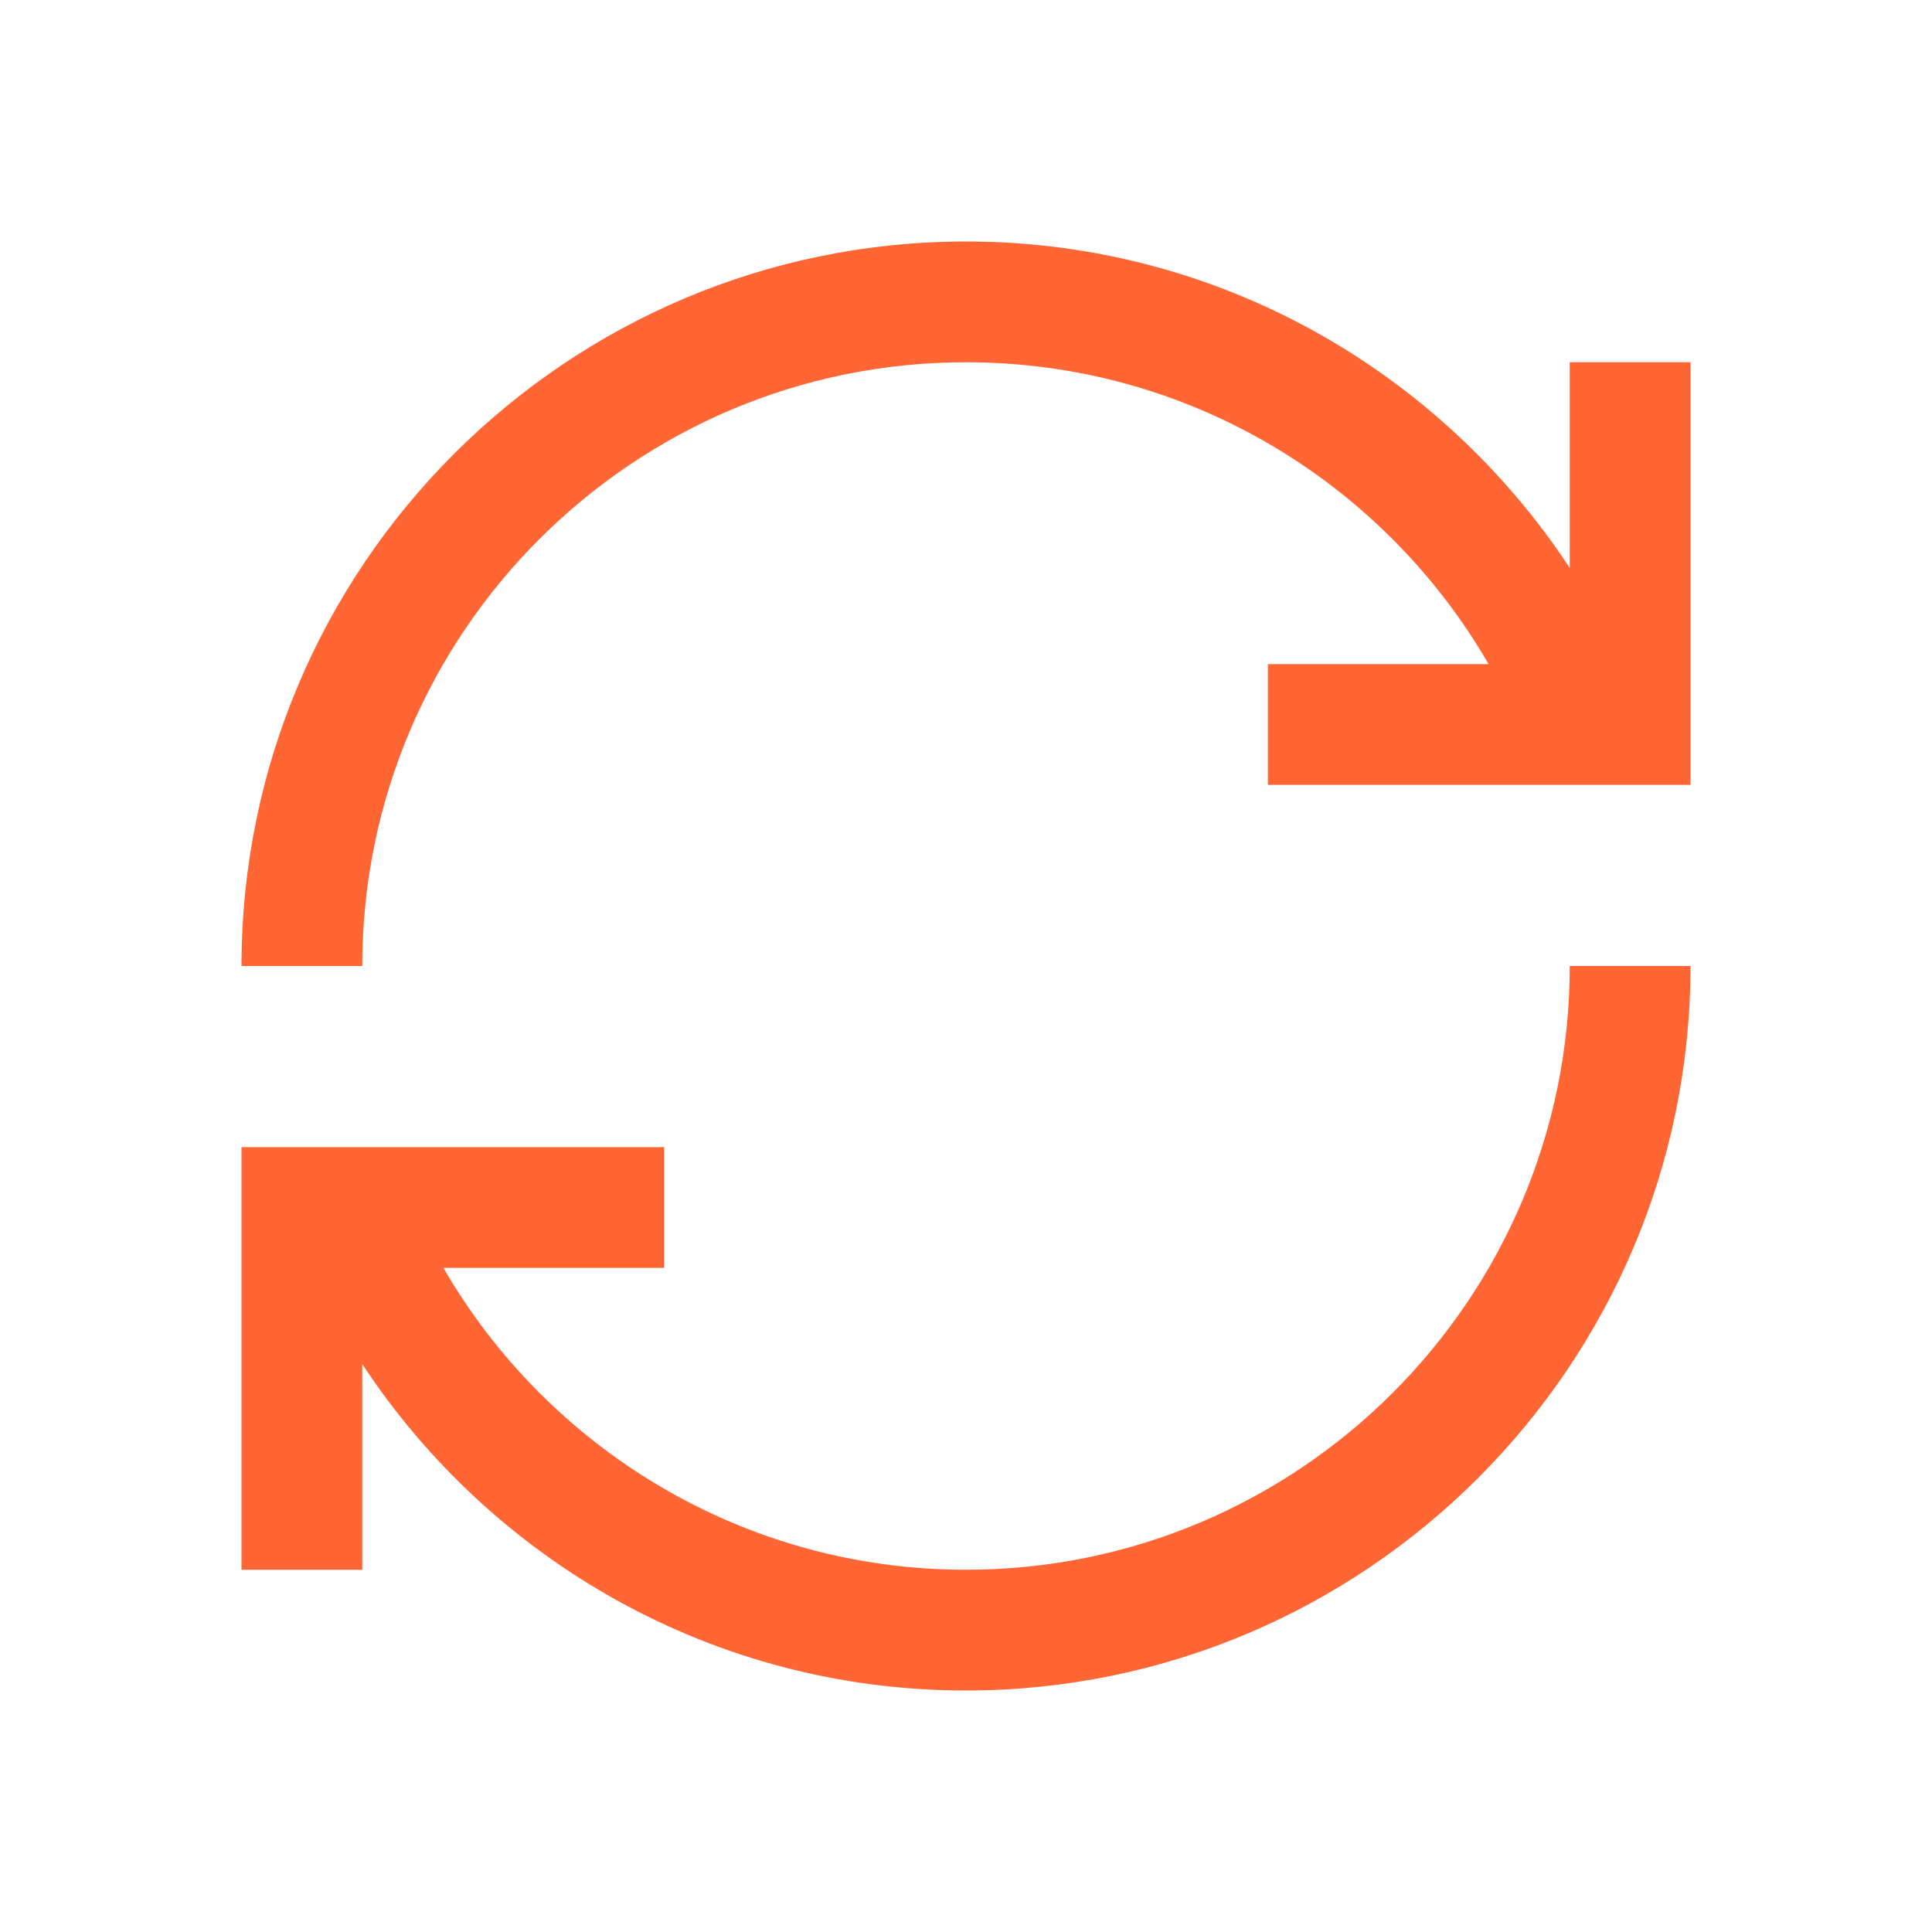 <svg xmlns="http://www.w3.org/2000/svg" xmlns:xlink="http://www.w3.org/1999/xlink" viewBox="0,0,256,256" width="32px" height="32px" fill-rule="nonzero"><g fill="#ff6633" fill-rule="nonzero" stroke="none" stroke-width="1" stroke-linecap="butt" stroke-linejoin="miter" stroke-miterlimit="10" stroke-dasharray="" stroke-dashoffset="0" font-family="none" font-weight="none" font-size="none" text-anchor="none" style="mix-blend-mode: normal"><g transform="scale(8,8)"><path d="M16,4c-6.617,0 -12,5.383 -12,12h2c0,-5.516 4.484,-10 10,-10c3.695,0 6.926,2.012 8.656,5h-3.656v2h7v-7h-2v3.406c-2.145,-3.254 -5.82,-5.406 -10,-5.406zM26,16c0,5.516 -4.484,10 -10,10c-3.695,0 -6.926,-2.012 -8.656,-5h3.656v-2h-7v7h2v-3.406c2.145,3.254 5.82,5.406 10,5.406c6.617,0 12,-5.383 12,-12z"></path></g></g></svg>